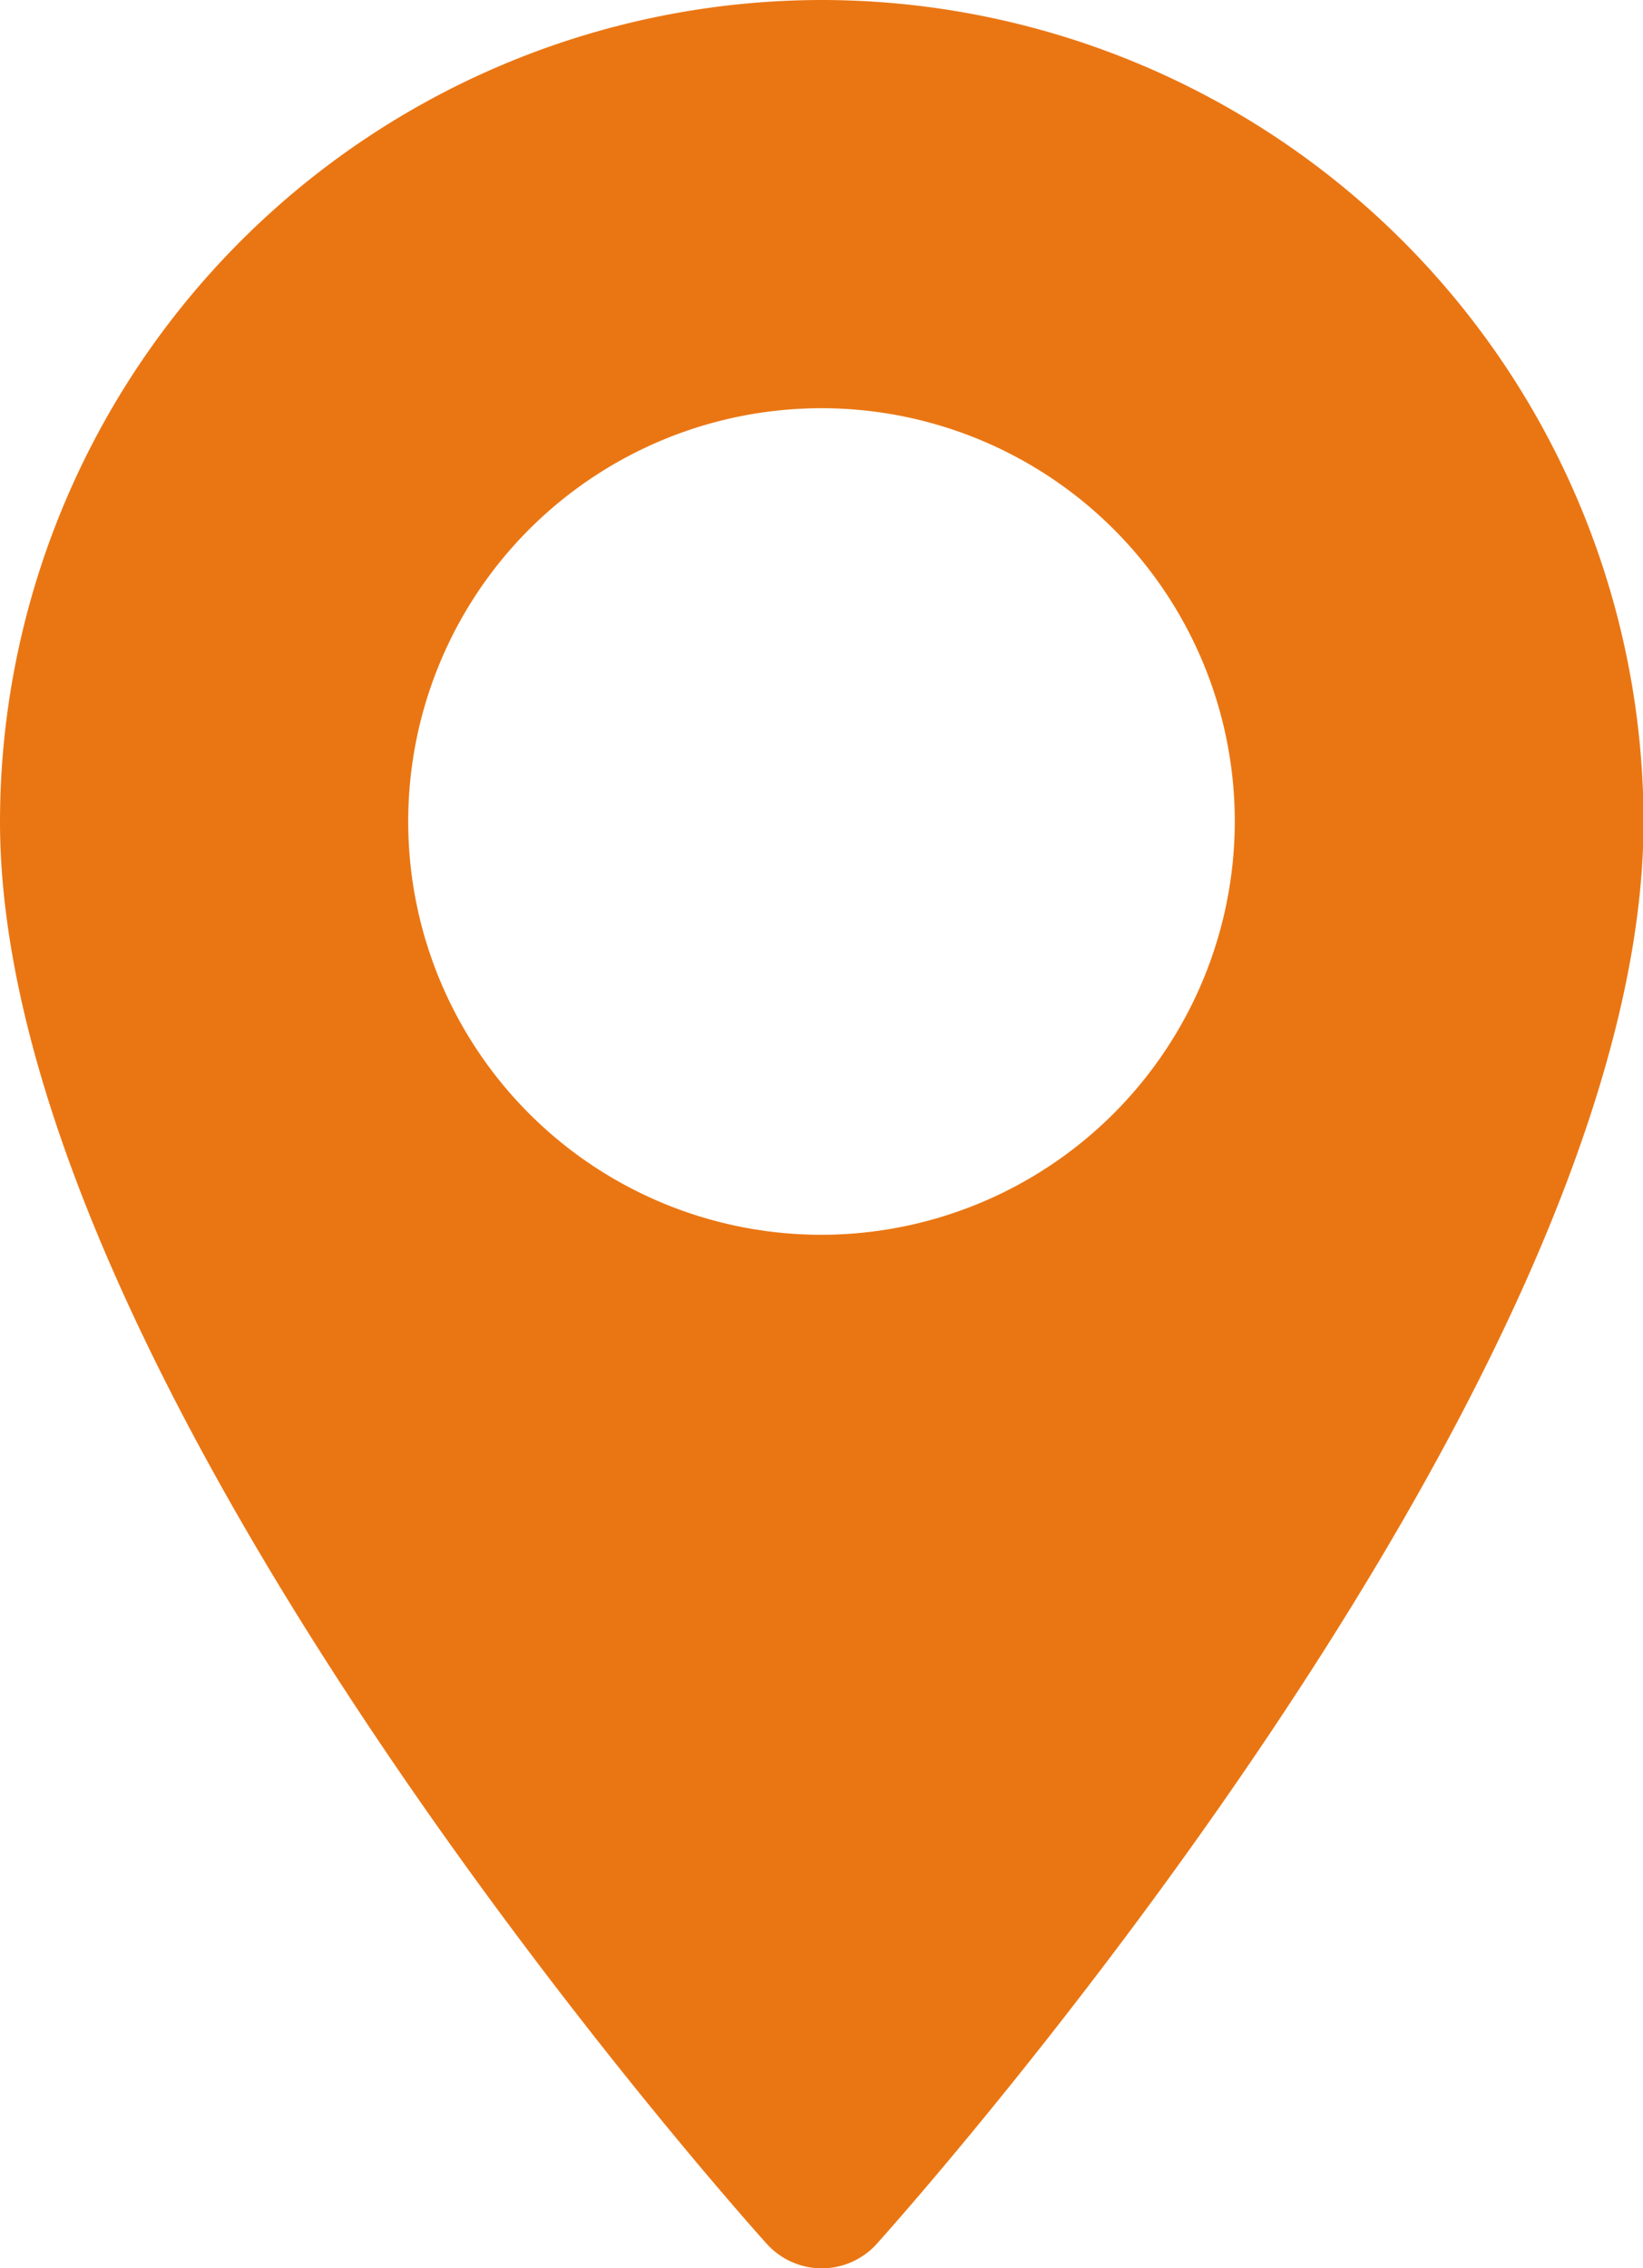 <svg xmlns="http://www.w3.org/2000/svg" width="24" height="33.134" viewBox="0 0 24 33.134">
  <g id="locate" transform="translate(-70.573)">
    <g id="Group_8436" data-name="Group 8436" transform="translate(70.573)">
      <path id="Path_19836" data-name="Path 19836" d="M82.573,0a12.014,12.014,0,0,0-12,12c0,8.212,10.739,20.267,11.2,20.776a1.081,1.081,0,0,0,1.608,0c.457-.509,11.2-12.564,11.2-20.776A12.014,12.014,0,0,0,82.573,0Zm0,18.037A6.037,6.037,0,1,1,88.61,12,6.044,6.044,0,0,1,82.573,18.037Z" transform="translate(-70.573)" fill="#ea7613"/>
    </g>
  </g>
</svg>
